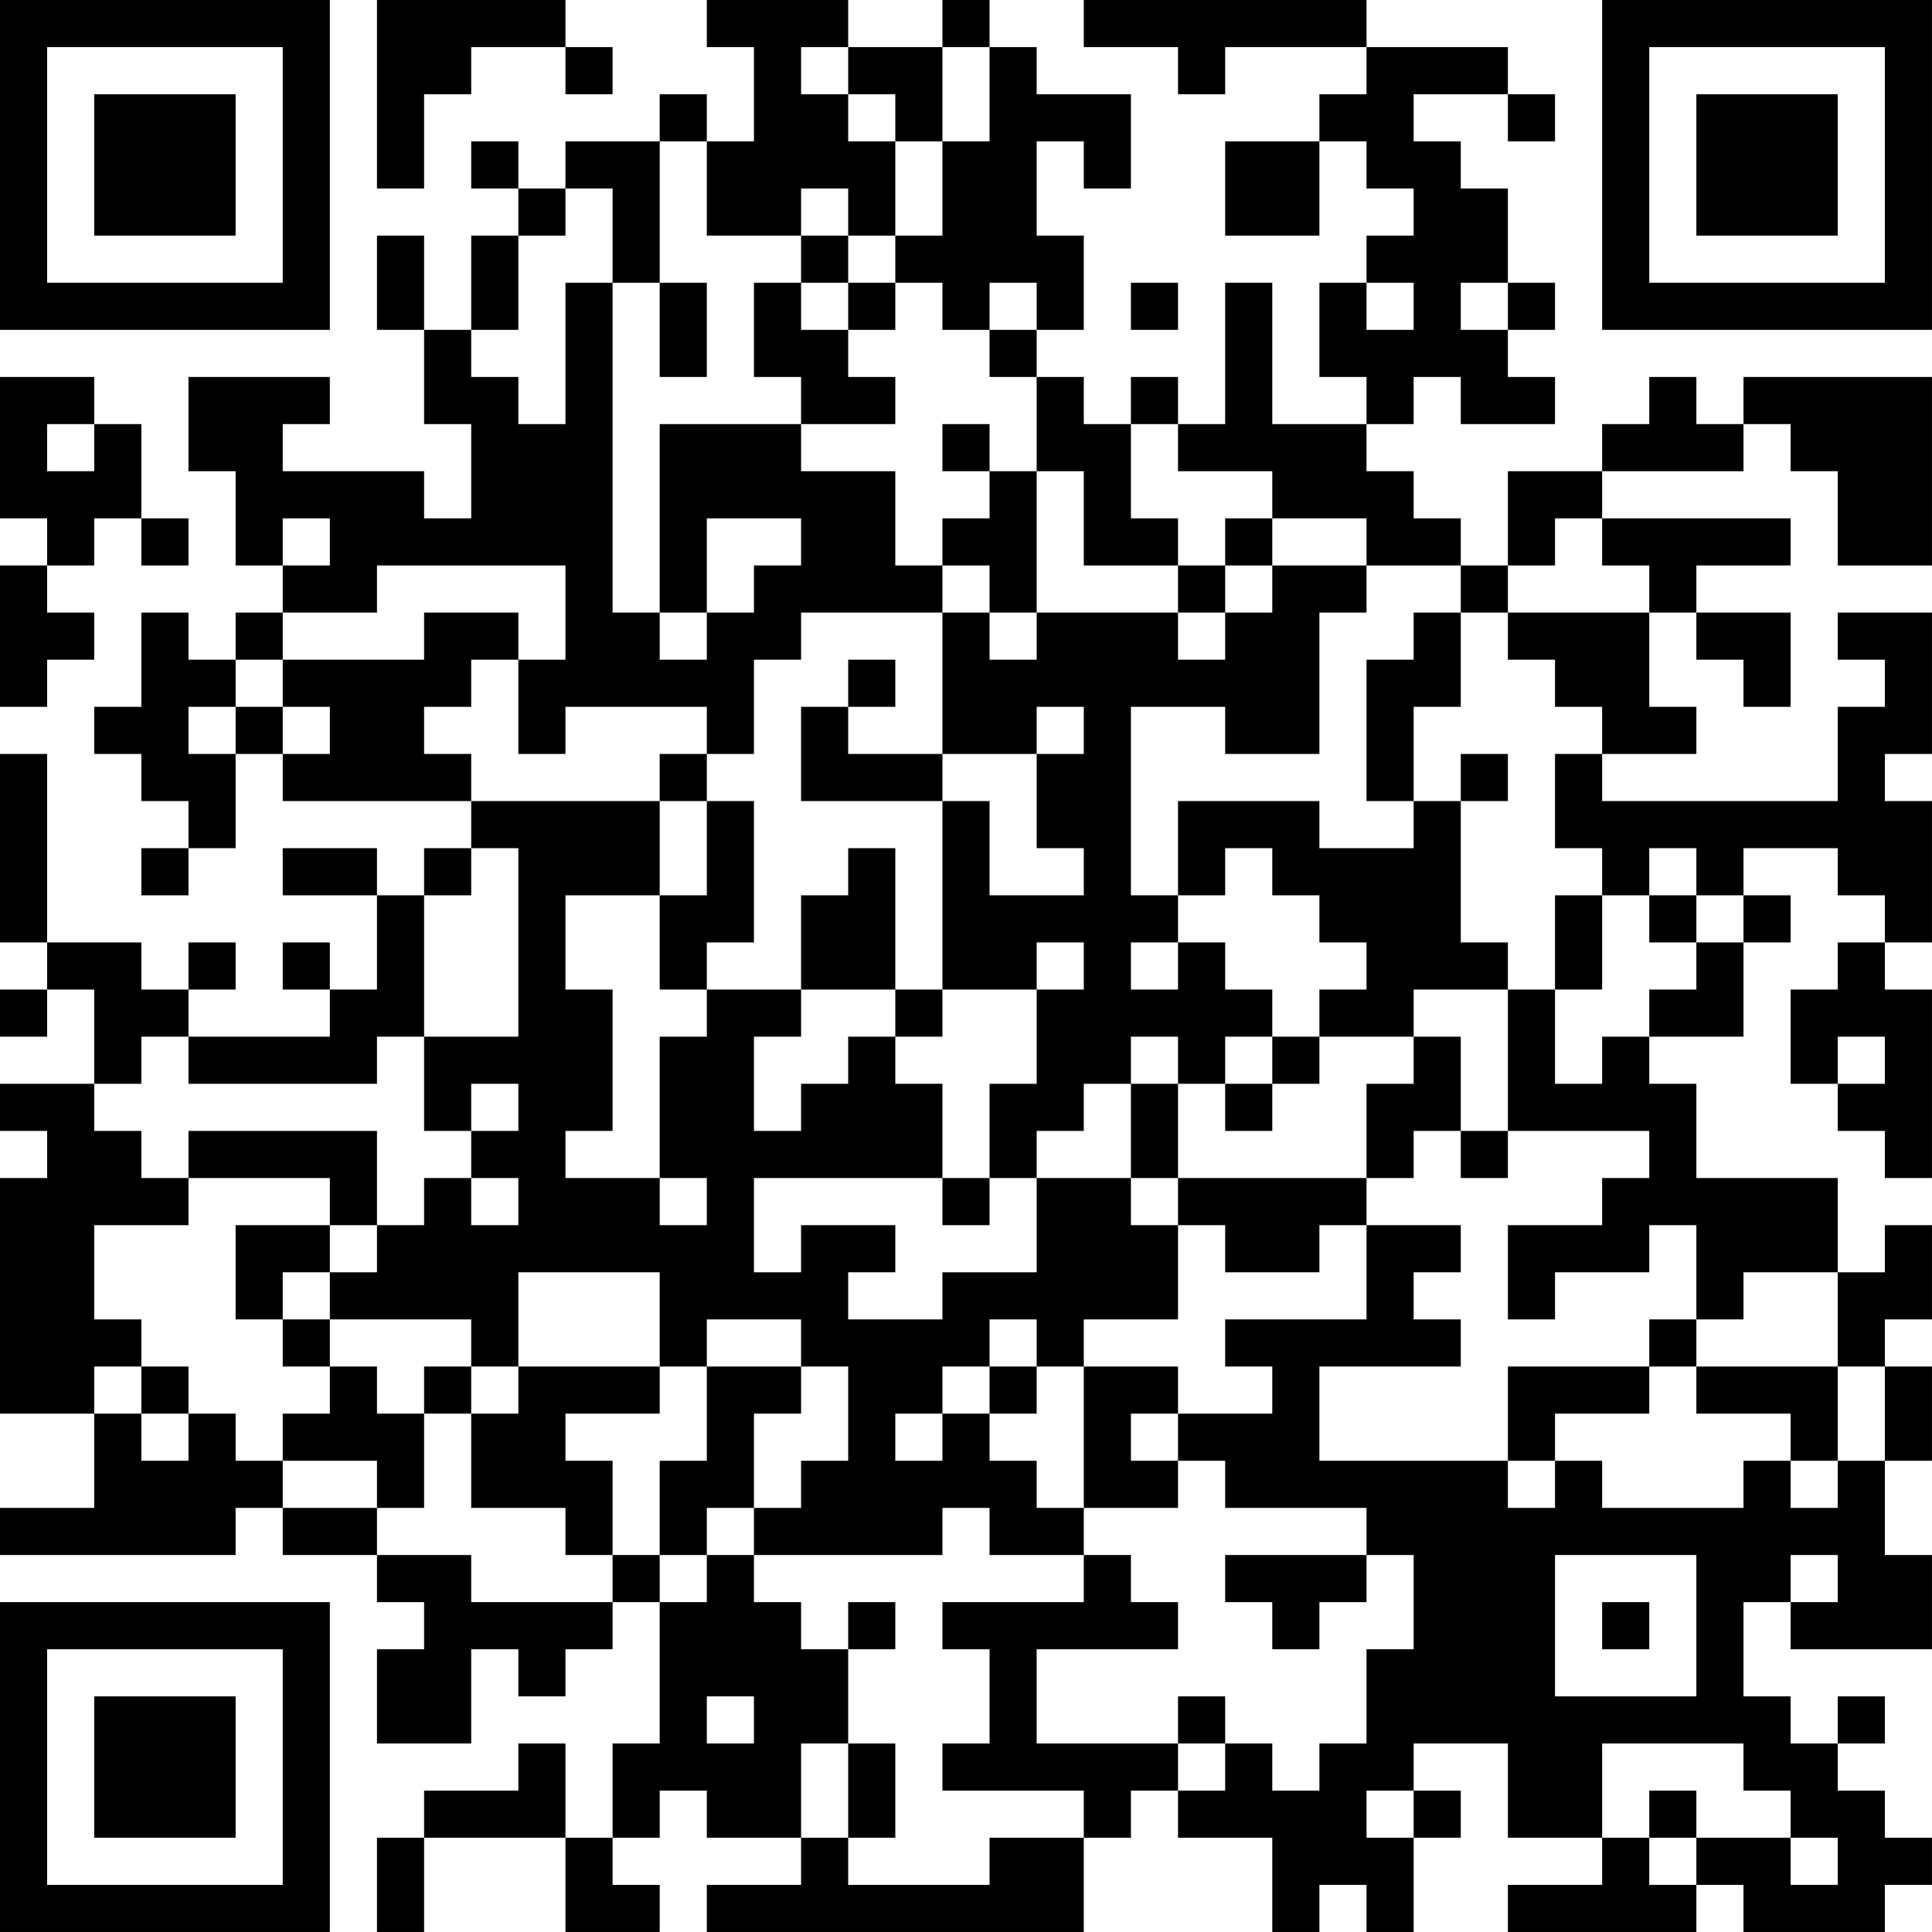 <?xml version="1.0" encoding="UTF-8"?>
<svg xmlns="http://www.w3.org/2000/svg" version="1.1" width="300" height="300" viewBox="0 0 300 300"><rect x="0" y="0" width="300" height="300" fill="#ffffff"/><g transform="scale(7.317)"><g transform="translate(0,0)"><path fill-rule="evenodd" d="M8 0L8 4L9 4L9 2L10 2L10 1L12 1L12 2L13 2L13 1L12 1L12 0ZM15 0L15 1L16 1L16 3L15 3L15 2L14 2L14 3L12 3L12 4L11 4L11 3L10 3L10 4L11 4L11 5L10 5L10 7L9 7L9 5L8 5L8 7L9 7L9 9L10 9L10 11L9 11L9 10L6 10L6 9L7 9L7 8L4 8L4 10L5 10L5 12L6 12L6 13L5 13L5 14L4 14L4 13L3 13L3 15L2 15L2 16L3 16L3 17L4 17L4 18L3 18L3 19L4 19L4 18L5 18L5 16L6 16L6 17L10 17L10 18L9 18L9 19L8 19L8 18L6 18L6 19L8 19L8 21L7 21L7 20L6 20L6 21L7 21L7 22L4 22L4 21L5 21L5 20L4 20L4 21L3 21L3 20L1 20L1 16L0 16L0 20L1 20L1 21L0 21L0 22L1 22L1 21L2 21L2 23L0 23L0 24L1 24L1 25L0 25L0 30L2 30L2 32L0 32L0 33L5 33L5 32L6 32L6 33L8 33L8 34L9 34L9 35L8 35L8 37L10 37L10 35L11 35L11 36L12 36L12 35L13 35L13 34L14 34L14 37L13 37L13 39L12 39L12 37L11 37L11 38L9 38L9 39L8 39L8 41L9 41L9 39L12 39L12 41L14 41L14 40L13 40L13 39L14 39L14 38L15 38L15 39L17 39L17 40L15 40L15 41L23 41L23 39L24 39L24 38L25 38L25 39L27 39L27 41L28 41L28 40L29 40L29 41L30 41L30 39L31 39L31 38L30 38L30 37L32 37L32 39L34 39L34 40L32 40L32 41L36 41L36 40L37 40L37 41L40 41L40 40L41 40L41 39L40 39L40 38L39 38L39 37L40 37L40 36L39 36L39 37L38 37L38 36L37 36L37 34L38 34L38 35L41 35L41 33L40 33L40 31L41 31L41 29L40 29L40 28L41 28L41 26L40 26L40 27L39 27L39 25L36 25L36 23L35 23L35 22L37 22L37 20L38 20L38 19L37 19L37 18L39 18L39 19L40 19L40 20L39 20L39 21L38 21L38 23L39 23L39 24L40 24L40 25L41 25L41 21L40 21L40 20L41 20L41 17L40 17L40 16L41 16L41 13L39 13L39 14L40 14L40 15L39 15L39 17L34 17L34 16L36 16L36 15L35 15L35 13L36 13L36 14L37 14L37 15L38 15L38 13L36 13L36 12L38 12L38 11L34 11L34 10L37 10L37 9L38 9L38 10L39 10L39 12L41 12L41 8L37 8L37 9L36 9L36 8L35 8L35 9L34 9L34 10L32 10L32 12L31 12L31 11L30 11L30 10L29 10L29 9L30 9L30 8L31 8L31 9L33 9L33 8L32 8L32 7L33 7L33 6L32 6L32 4L31 4L31 3L30 3L30 2L32 2L32 3L33 3L33 2L32 2L32 1L29 1L29 0L23 0L23 1L25 1L25 2L26 2L26 1L29 1L29 2L28 2L28 3L26 3L26 5L28 5L28 3L29 3L29 4L30 4L30 5L29 5L29 6L28 6L28 8L29 8L29 9L27 9L27 6L26 6L26 9L25 9L25 8L24 8L24 9L23 9L23 8L22 8L22 7L23 7L23 5L22 5L22 3L23 3L23 4L24 4L24 2L22 2L22 1L21 1L21 0L20 0L20 1L18 1L18 0ZM17 1L17 2L18 2L18 3L19 3L19 5L18 5L18 4L17 4L17 5L15 5L15 3L14 3L14 6L13 6L13 4L12 4L12 5L11 5L11 7L10 7L10 8L11 8L11 9L12 9L12 6L13 6L13 13L14 13L14 14L15 14L15 13L16 13L16 12L17 12L17 11L15 11L15 13L14 13L14 9L17 9L17 10L19 10L19 12L20 12L20 13L17 13L17 14L16 14L16 16L15 16L15 15L12 15L12 16L11 16L11 14L12 14L12 12L8 12L8 13L6 13L6 14L5 14L5 15L4 15L4 16L5 16L5 15L6 15L6 16L7 16L7 15L6 15L6 14L9 14L9 13L11 13L11 14L10 14L10 15L9 15L9 16L10 16L10 17L14 17L14 19L12 19L12 21L13 21L13 24L12 24L12 25L14 25L14 26L15 26L15 25L14 25L14 22L15 22L15 21L17 21L17 22L16 22L16 24L17 24L17 23L18 23L18 22L19 22L19 23L20 23L20 25L16 25L16 27L17 27L17 26L19 26L19 27L18 27L18 28L20 28L20 27L22 27L22 25L24 25L24 26L25 26L25 28L23 28L23 29L22 29L22 28L21 28L21 29L20 29L20 30L19 30L19 31L20 31L20 30L21 30L21 31L22 31L22 32L23 32L23 33L21 33L21 32L20 32L20 33L16 33L16 32L17 32L17 31L18 31L18 29L17 29L17 28L15 28L15 29L14 29L14 27L11 27L11 29L10 29L10 28L7 28L7 27L8 27L8 26L9 26L9 25L10 25L10 26L11 26L11 25L10 25L10 24L11 24L11 23L10 23L10 24L9 24L9 22L11 22L11 18L10 18L10 19L9 19L9 22L8 22L8 23L4 23L4 22L3 22L3 23L2 23L2 24L3 24L3 25L4 25L4 26L2 26L2 28L3 28L3 29L2 29L2 30L3 30L3 31L4 31L4 30L5 30L5 31L6 31L6 32L8 32L8 33L10 33L10 34L13 34L13 33L14 33L14 34L15 34L15 33L16 33L16 34L17 34L17 35L18 35L18 37L17 37L17 39L18 39L18 40L21 40L21 39L23 39L23 38L20 38L20 37L21 37L21 35L20 35L20 34L23 34L23 33L24 33L24 34L25 34L25 35L22 35L22 37L25 37L25 38L26 38L26 37L27 37L27 38L28 38L28 37L29 37L29 35L30 35L30 33L29 33L29 32L26 32L26 31L25 31L25 30L27 30L27 29L26 29L26 28L29 28L29 26L31 26L31 27L30 27L30 28L31 28L31 29L28 29L28 31L32 31L32 32L33 32L33 31L34 31L34 32L37 32L37 31L38 31L38 32L39 32L39 31L40 31L40 29L39 29L39 27L37 27L37 28L36 28L36 26L35 26L35 27L33 27L33 28L32 28L32 26L34 26L34 25L35 25L35 24L32 24L32 21L33 21L33 23L34 23L34 22L35 22L35 21L36 21L36 20L37 20L37 19L36 19L36 18L35 18L35 19L34 19L34 18L33 18L33 16L34 16L34 15L33 15L33 14L32 14L32 13L35 13L35 12L34 12L34 11L33 11L33 12L32 12L32 13L31 13L31 12L29 12L29 11L27 11L27 10L25 10L25 9L24 9L24 11L25 11L25 12L23 12L23 10L22 10L22 8L21 8L21 7L22 7L22 6L21 6L21 7L20 7L20 6L19 6L19 5L20 5L20 3L21 3L21 1L20 1L20 3L19 3L19 2L18 2L18 1ZM17 5L17 6L16 6L16 8L17 8L17 9L19 9L19 8L18 8L18 7L19 7L19 6L18 6L18 5ZM14 6L14 8L15 8L15 6ZM17 6L17 7L18 7L18 6ZM24 6L24 7L25 7L25 6ZM29 6L29 7L30 7L30 6ZM31 6L31 7L32 7L32 6ZM0 8L0 11L1 11L1 12L0 12L0 15L1 15L1 14L2 14L2 13L1 13L1 12L2 12L2 11L3 11L3 12L4 12L4 11L3 11L3 9L2 9L2 8ZM1 9L1 10L2 10L2 9ZM20 9L20 10L21 10L21 11L20 11L20 12L21 12L21 13L20 13L20 16L18 16L18 15L19 15L19 14L18 14L18 15L17 15L17 17L20 17L20 21L19 21L19 18L18 18L18 19L17 19L17 21L19 21L19 22L20 22L20 21L22 21L22 23L21 23L21 25L20 25L20 26L21 26L21 25L22 25L22 24L23 24L23 23L24 23L24 25L25 25L25 26L26 26L26 27L28 27L28 26L29 26L29 25L30 25L30 24L31 24L31 25L32 25L32 24L31 24L31 22L30 22L30 21L32 21L32 20L31 20L31 17L32 17L32 16L31 16L31 17L30 17L30 15L31 15L31 13L30 13L30 14L29 14L29 17L30 17L30 18L28 18L28 17L25 17L25 19L24 19L24 15L26 15L26 16L28 16L28 13L29 13L29 12L27 12L27 11L26 11L26 12L25 12L25 13L22 13L22 10L21 10L21 9ZM6 11L6 12L7 12L7 11ZM26 12L26 13L25 13L25 14L26 14L26 13L27 13L27 12ZM21 13L21 14L22 14L22 13ZM22 15L22 16L20 16L20 17L21 17L21 19L23 19L23 18L22 18L22 16L23 16L23 15ZM14 16L14 17L15 17L15 19L14 19L14 21L15 21L15 20L16 20L16 17L15 17L15 16ZM26 18L26 19L25 19L25 20L24 20L24 21L25 21L25 20L26 20L26 21L27 21L27 22L26 22L26 23L25 23L25 22L24 22L24 23L25 23L25 25L29 25L29 23L30 23L30 22L28 22L28 21L29 21L29 20L28 20L28 19L27 19L27 18ZM33 19L33 21L34 21L34 19ZM35 19L35 20L36 20L36 19ZM22 20L22 21L23 21L23 20ZM27 22L27 23L26 23L26 24L27 24L27 23L28 23L28 22ZM39 22L39 23L40 23L40 22ZM4 24L4 25L7 25L7 26L5 26L5 28L6 28L6 29L7 29L7 30L6 30L6 31L8 31L8 32L9 32L9 30L10 30L10 32L12 32L12 33L13 33L13 31L12 31L12 30L14 30L14 29L11 29L11 30L10 30L10 29L9 29L9 30L8 30L8 29L7 29L7 28L6 28L6 27L7 27L7 26L8 26L8 24ZM35 28L35 29L32 29L32 31L33 31L33 30L35 30L35 29L36 29L36 30L38 30L38 31L39 31L39 29L36 29L36 28ZM3 29L3 30L4 30L4 29ZM15 29L15 31L14 31L14 33L15 33L15 32L16 32L16 30L17 30L17 29ZM21 29L21 30L22 30L22 29ZM23 29L23 32L25 32L25 31L24 31L24 30L25 30L25 29ZM26 33L26 34L27 34L27 35L28 35L28 34L29 34L29 33ZM33 33L33 36L36 36L36 33ZM38 33L38 34L39 34L39 33ZM18 34L18 35L19 35L19 34ZM34 34L34 35L35 35L35 34ZM15 36L15 37L16 37L16 36ZM25 36L25 37L26 37L26 36ZM18 37L18 39L19 39L19 37ZM34 37L34 39L35 39L35 40L36 40L36 39L38 39L38 40L39 40L39 39L38 39L38 38L37 38L37 37ZM29 38L29 39L30 39L30 38ZM35 38L35 39L36 39L36 38ZM0 0L0 7L7 7L7 0ZM1 1L1 6L6 6L6 1ZM2 2L2 5L5 5L5 2ZM34 0L34 7L41 7L41 0ZM35 1L35 6L40 6L40 1ZM36 2L36 5L39 5L39 2ZM0 34L0 41L7 41L7 34ZM1 35L1 40L6 40L6 35ZM2 36L2 39L5 39L5 36Z" fill="#000000"/></g></g></svg>
